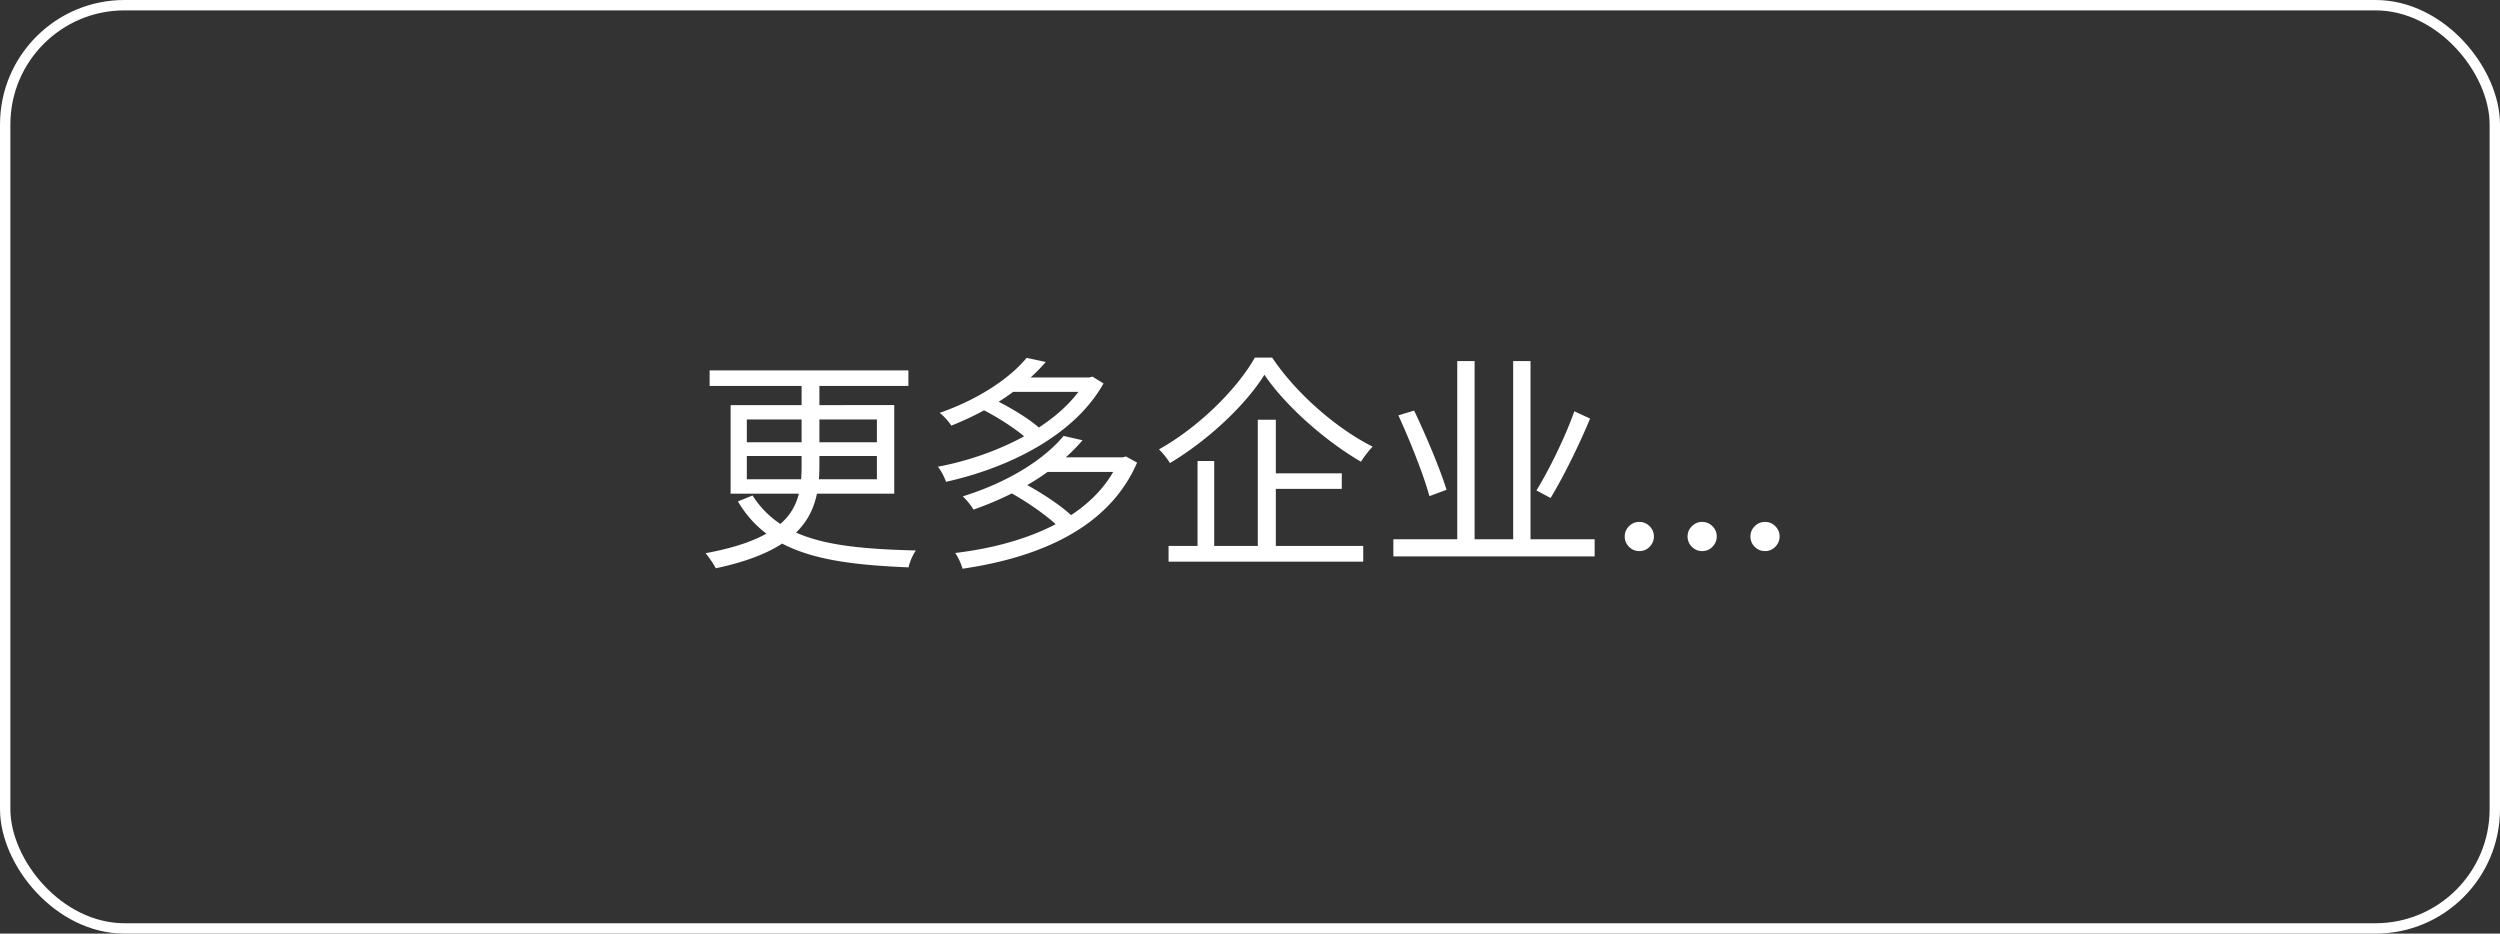 <svg width="241" height="90" viewBox="0 0 241 90" fill="none" xmlns="http://www.w3.org/2000/svg"><rect x="0" y="0" width="241" height="90" fill="#333333" stroke="none"/><rect x=".5" y=".5" width="240" height="89" rx="11.5" stroke="#fff"/><path d="M68.408 35.708v1.496H87.57v-1.496H68.408zm8.866.638v8.514c0 3.652-.682 6.886-9.262 8.47.352.396.814 1.1.99 1.452 8.822-1.87 9.988-5.654 9.988-9.9v-8.536h-1.716zm-5.28 7.612h12.54v2.244h-12.54v-2.244zm0-3.52h12.54v2.2h-12.54v-2.2zm-1.562-1.386v8.536h15.774v-8.536H70.432zm2.112 8.712-1.408.572c2.948 4.994 8.36 6.028 16.456 6.358.088-.528.418-1.232.704-1.628-7.942-.198-12.958-.946-15.752-5.302zm21.978-8.382c1.65.814 3.652 2.112 4.598 3.036l1.166-1.078c-.99-.924-3.014-2.156-4.664-2.926l-1.1.968zm10.164-2.992v.264c-2.398 4.334-8.734 7.304-14.278 8.338.308.352.638 1.034.792 1.452 5.808-1.276 12.32-4.356 15.18-9.482l-1.078-.66-.286.088h-.33zm-7.348 0v1.386h7.766V36.39h-7.766zm1.628-1.892c-1.518 1.848-4.422 3.916-8.382 5.302.374.286.88.836 1.122 1.232 4.092-1.628 7.084-3.806 9.108-6.138l-1.848-.396zm-1.628 12.958c1.738.946 3.828 2.42 4.818 3.454l1.298-1.056c-1.056-1.056-3.168-2.442-4.906-3.344l-1.21.946zm10.56-3.366v.242c-2.376 5.544-9.02 8.162-15.818 8.976.264.374.594 1.056.704 1.518 7.194-1.056 14.058-3.806 16.83-10.23l-1.078-.594-.308.088h-.33zm-7.15 0v1.408h7.59V44.09h-7.59zm1.782-2.068c-1.716 2.09-5.06 4.378-9.724 5.83.352.308.836.902 1.034 1.276 4.818-1.694 8.294-4.092 10.516-6.688l-1.826-.418zm19.36-5.896c2.002 2.97 5.852 6.38 9.306 8.382.308-.484.726-1.034 1.122-1.452-3.498-1.76-7.37-5.126-9.68-8.58h-1.672c-1.716 3.036-5.39 6.688-9.24 8.844.374.352.836.946 1.056 1.32 3.762-2.244 7.348-5.676 9.108-8.514zm.154 9.504v1.496h7.304V45.63h-7.304zm-9.394 6.996v1.518h18.766v-1.518H112.65zm8.602-12.166v12.958h1.738V40.46h-1.738zm-5.808 3.982v8.91h1.606v-8.91h-1.606zm18.876 7.546v1.65h19.404v-1.65H134.32zm6.16-17.182V52.67h1.672V34.806h-1.672zm5.39 0V52.78h1.672V34.806h-1.672zm5.896 4.84c-.858 2.442-2.42 5.632-3.652 7.634l1.364.726c1.254-2.068 2.75-5.104 3.806-7.656l-1.518-.704zm-16.962.396c1.144 2.486 2.464 5.83 2.992 7.788l1.65-.616c-.594-1.936-1.958-5.192-3.124-7.634l-1.518.462zm23.227 13.083c-.385 0-.716-.138-.992-.414a1.354 1.354 0 0 1-.414-.992c0-.386.138-.716.414-.992.276-.276.607-.414.992-.414s.716.138.992.414c.276.276.414.606.414.992 0 .255-.065.49-.195.703a1.456 1.456 0 0 1-.508.516 1.34 1.34 0 0 1-.703.187zm6.059 0c-.386 0-.717-.138-.993-.414a1.354 1.354 0 0 1-.414-.992c0-.386.138-.716.414-.992.276-.276.607-.414.993-.414.385 0 .716.138.992.414.276.276.414.606.414.992 0 .255-.065.49-.196.703a1.461 1.461 0 0 1-.507.516 1.342 1.342 0 0 1-.703.187zm6.058 0c-.385 0-.716-.138-.992-.414a1.354 1.354 0 0 1-.414-.992c0-.386.138-.716.414-.992.276-.276.607-.414.992-.414.386 0 .716.138.992.414.276.276.414.606.414.992 0 .255-.065.49-.195.703a1.456 1.456 0 0 1-.508.516 1.337 1.337 0 0 1-.703.187z" fill="#fff"/></svg>